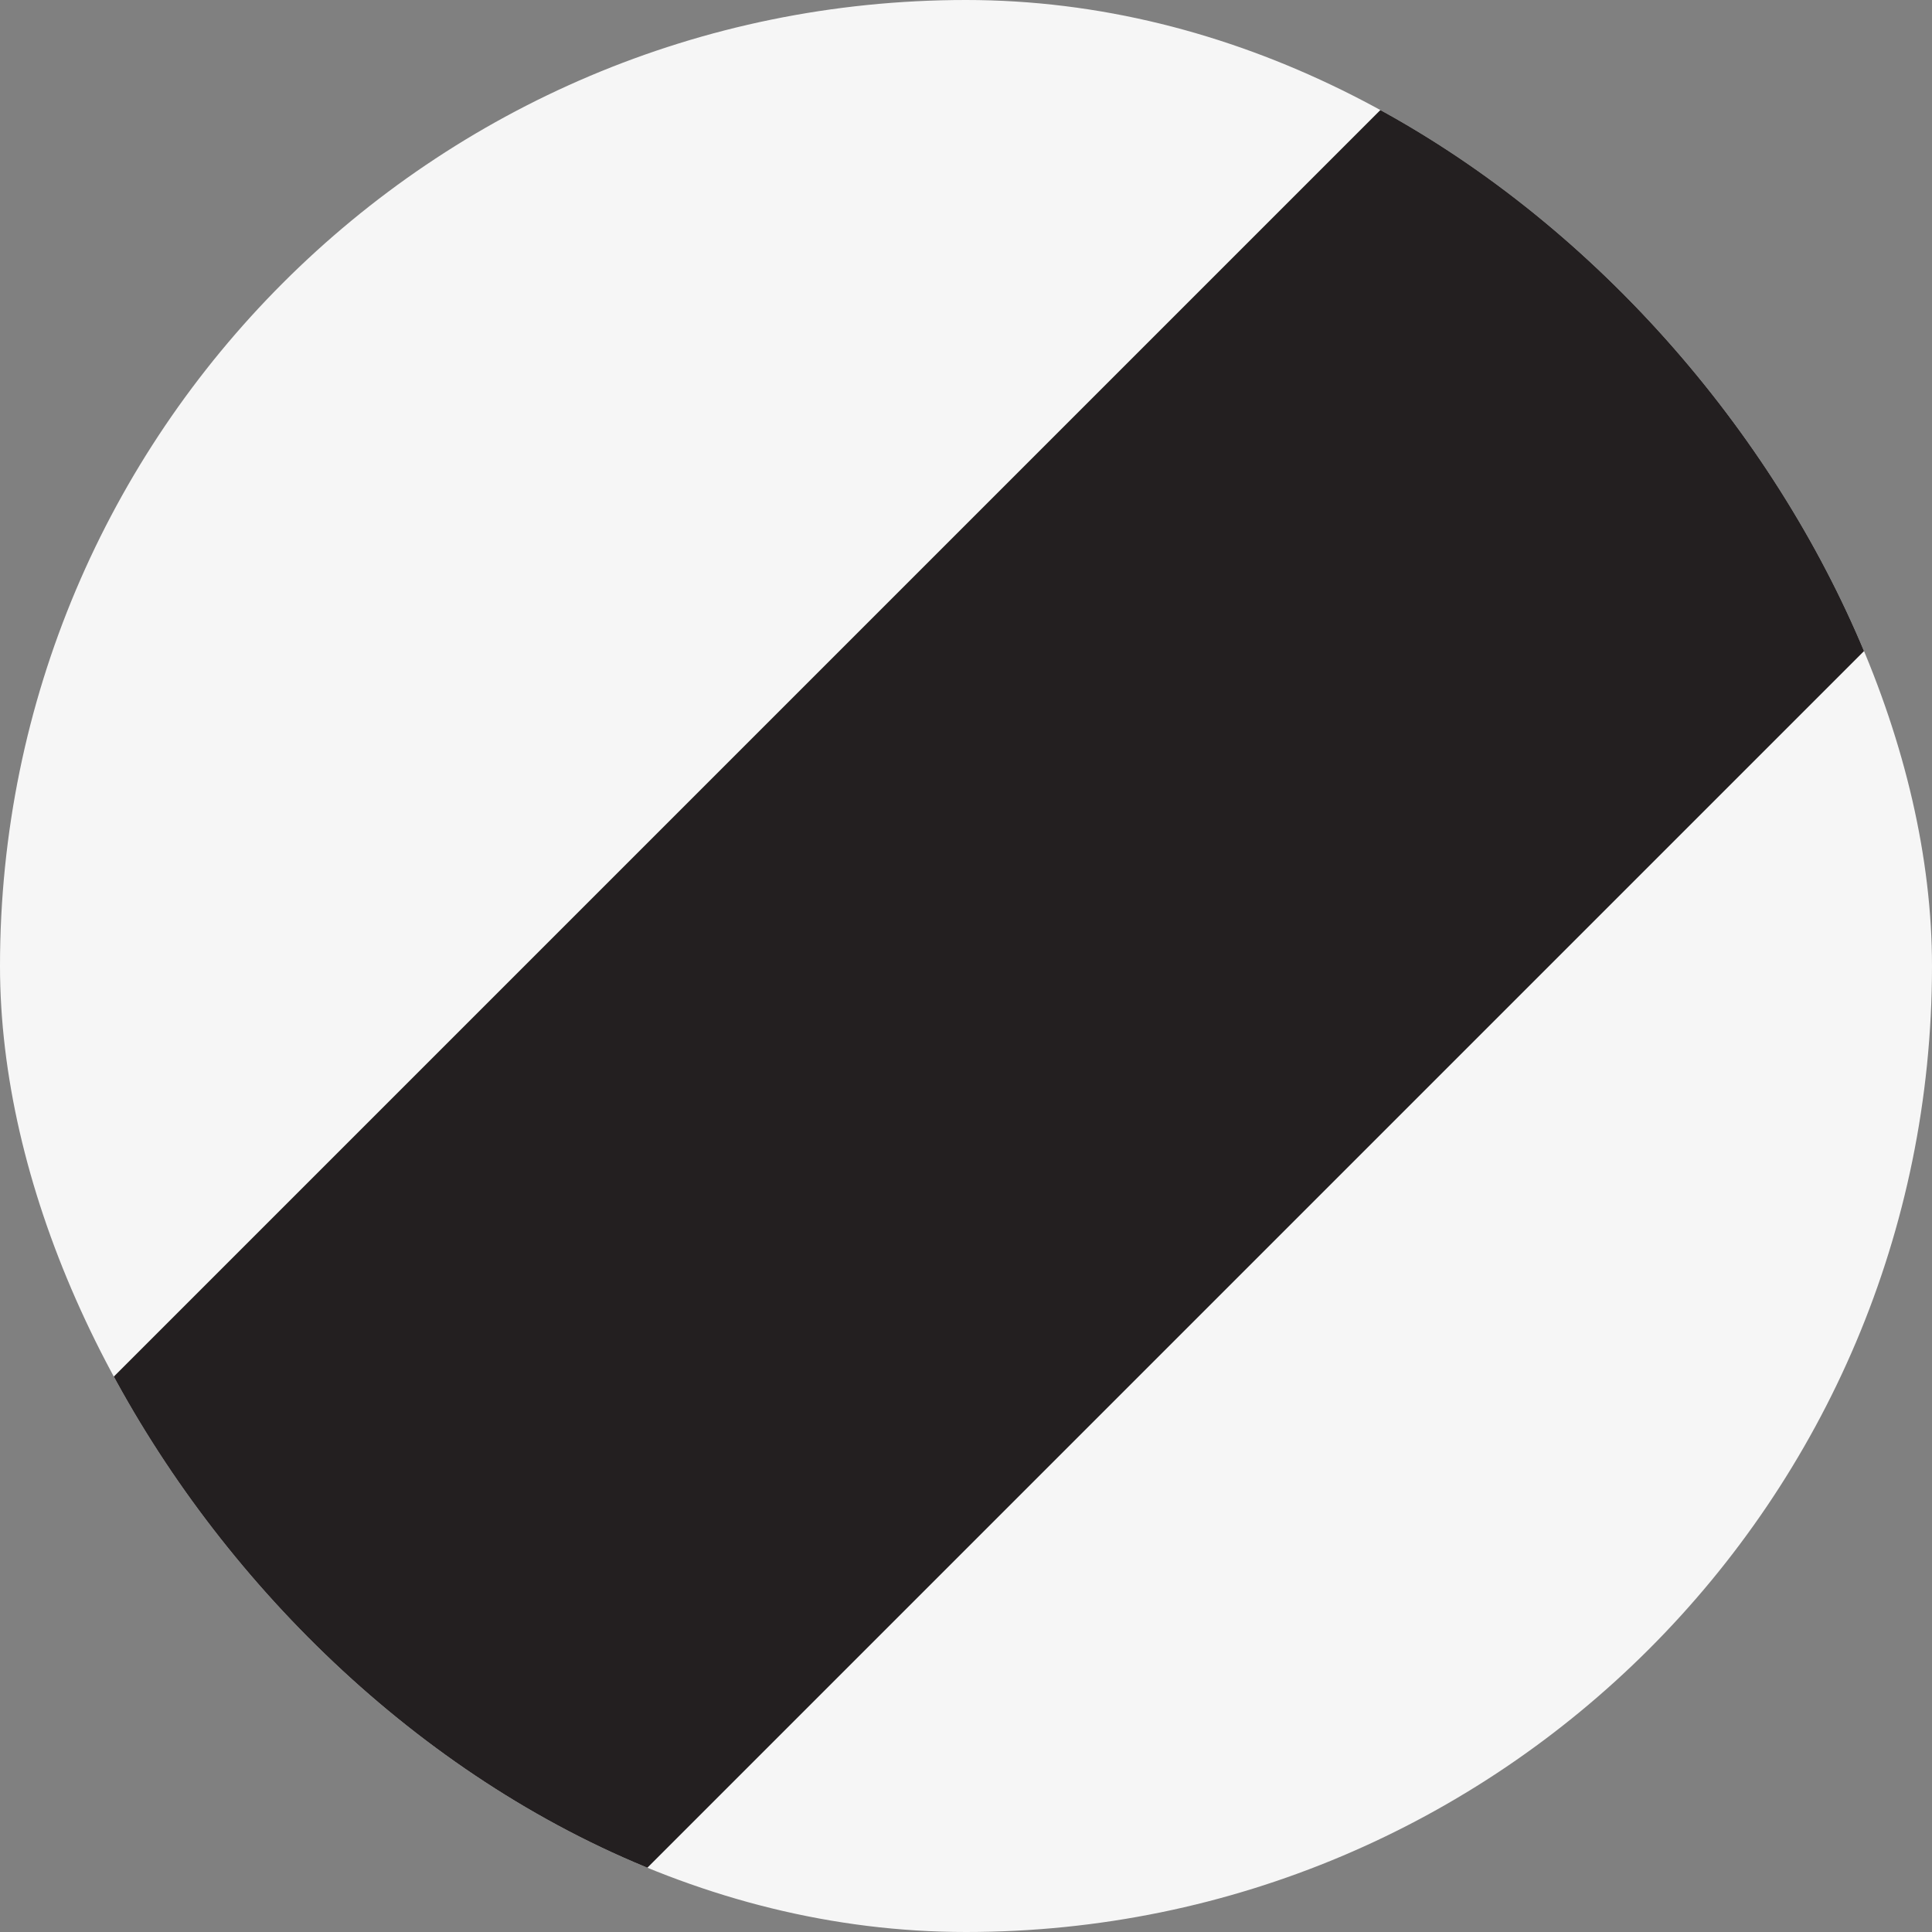 <svg xmlns="http://www.w3.org/2000/svg" width="16" height="16" fill="none"><rect width="100%" height="100%" fill="#808080" stroke="none"/><g clip-path="url(#a)"><rect width="16" height="16" fill="#f6f6f6" rx="8"/><path fill="#231F20" d="m15.071-2.728 4.243 4.243L-.485 21.314l-4.243-4.243z"/></g><defs><clipPath id="a"><rect width="16" height="16" fill="#fff" rx="8"/></clipPath></defs></svg>
